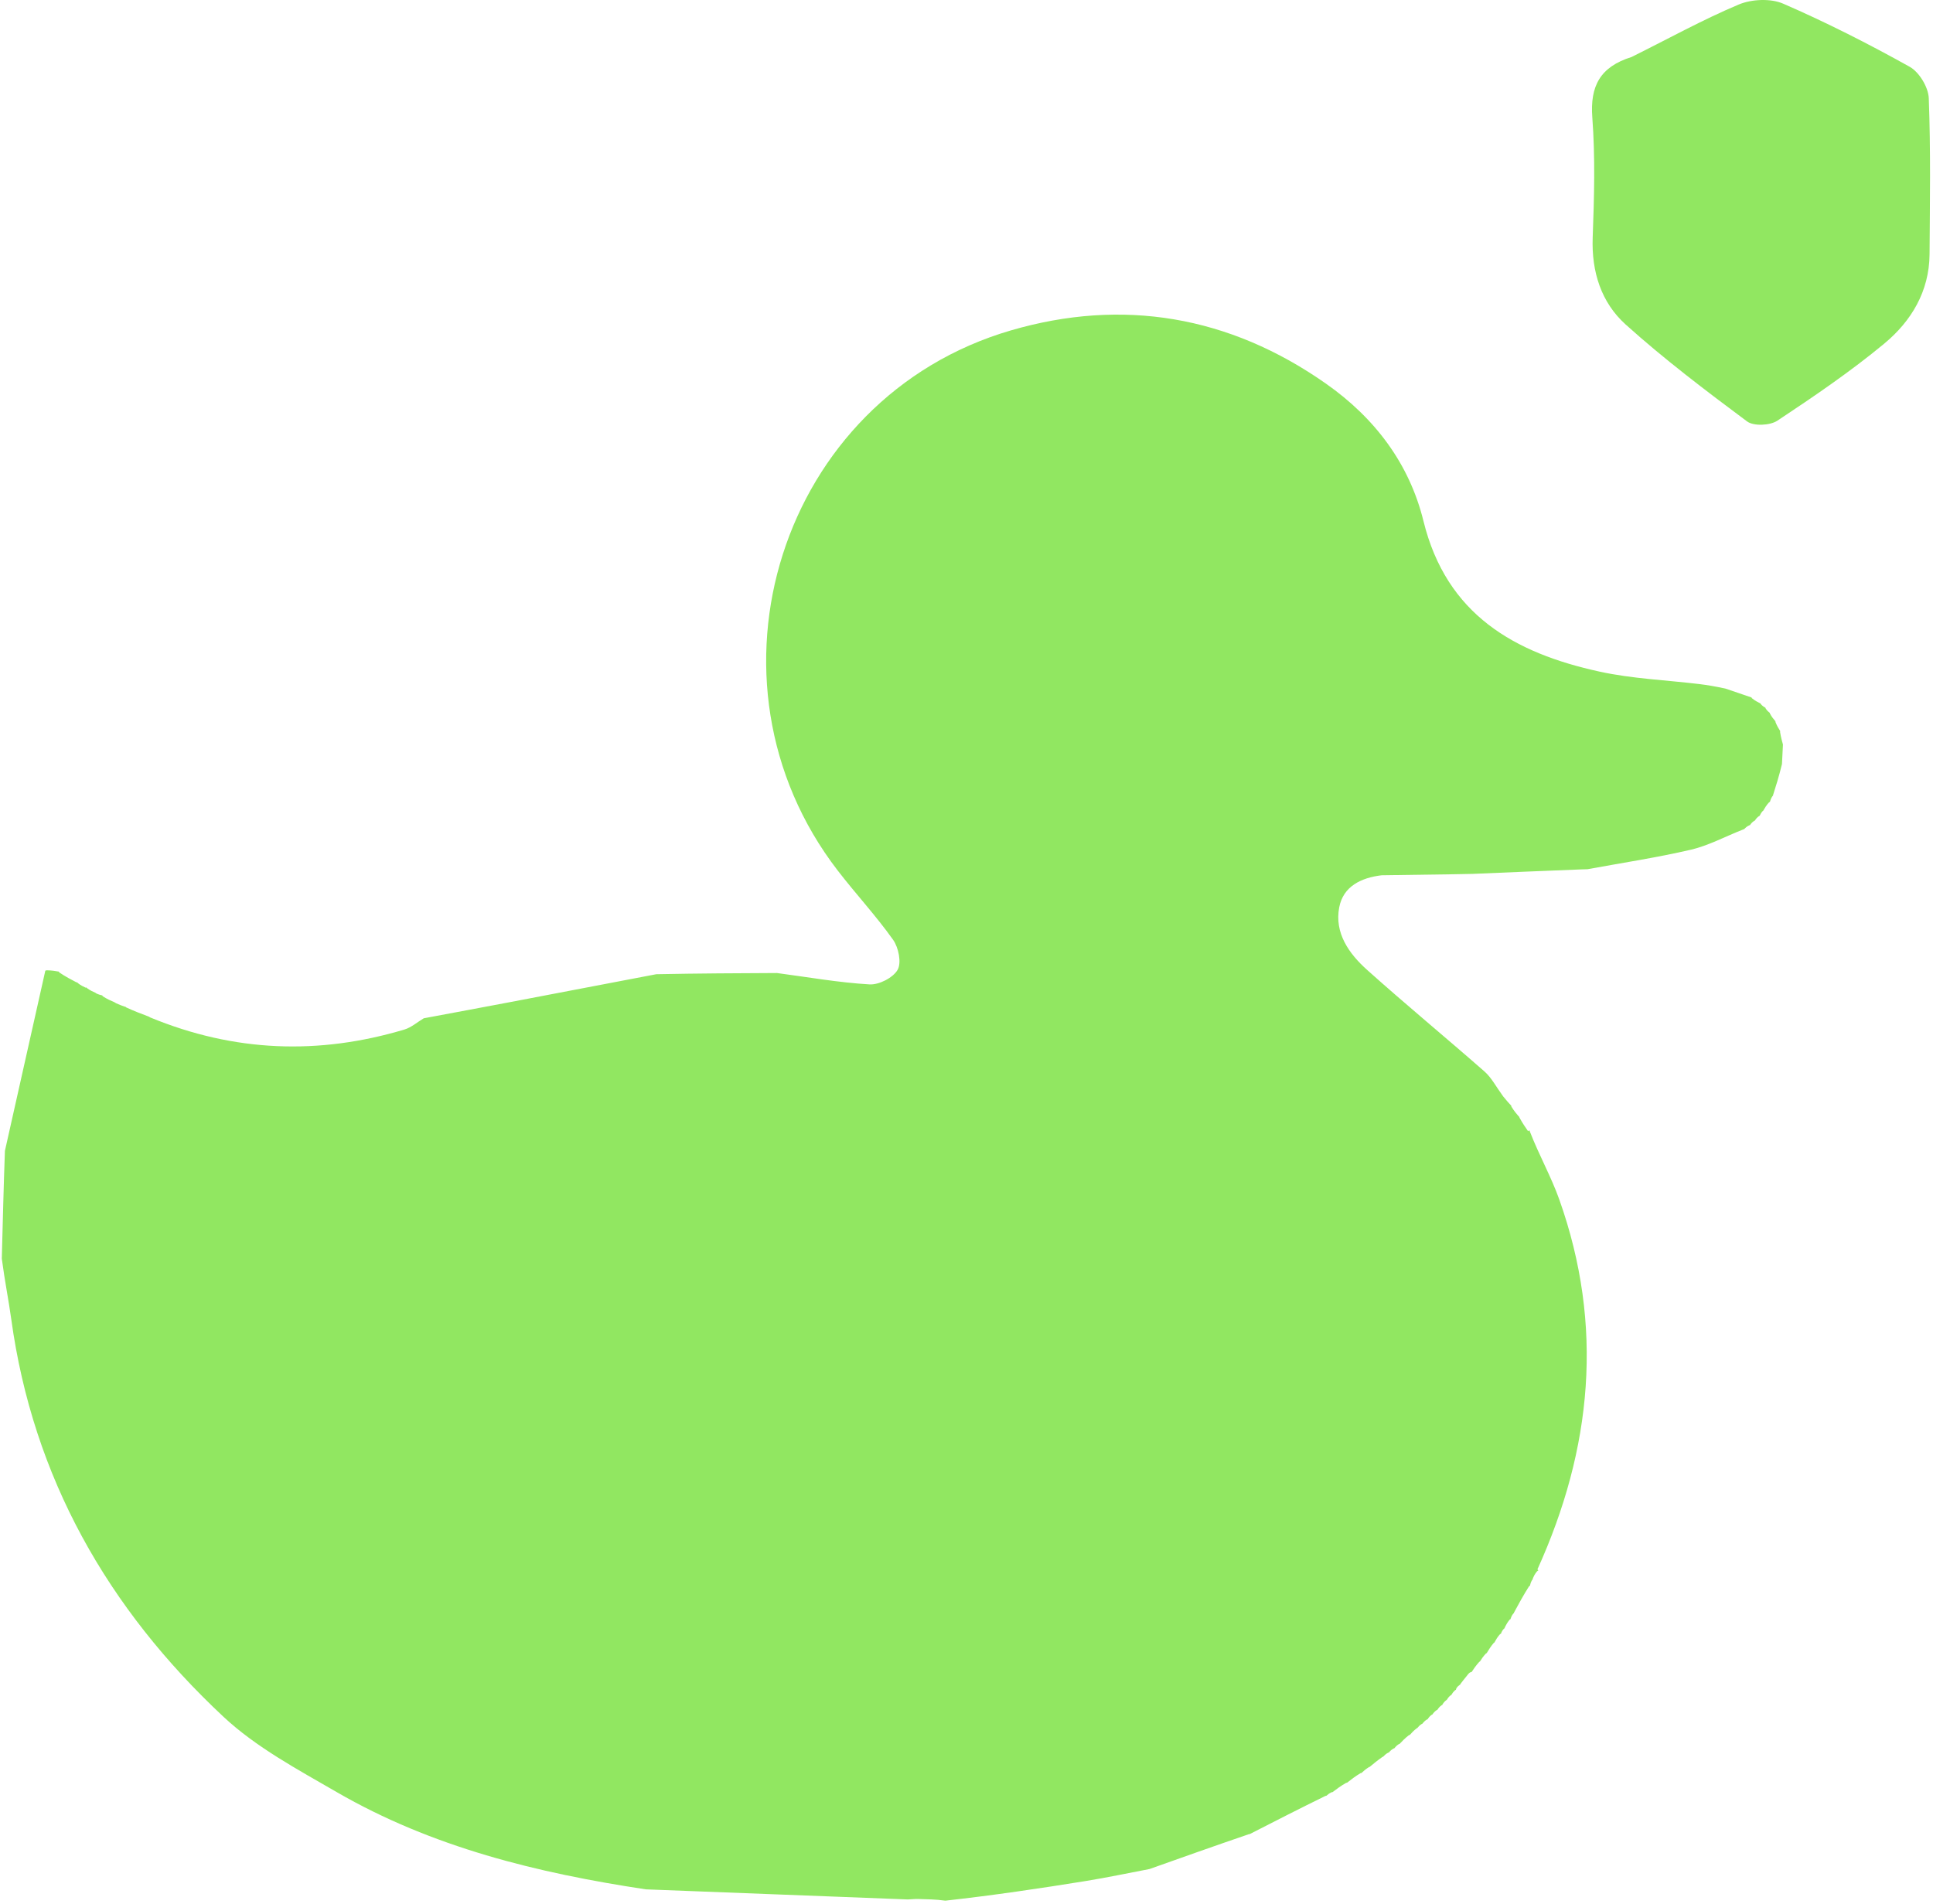 <svg width="402" height="396" viewBox="0 0 402 396" fill="none" xmlns="http://www.w3.org/2000/svg">
<path d="M134.311 393.003C111.809 389.613 89.876 384.272 69.985 372.75C61.839 368.031 53.264 363.448 46.473 357.103C22.445 334.651 6.858 307.362 2.331 274.334C1.796 270.43 0.999 266.563 0.375 261.805C0.588 253.887 0.749 246.843 1.023 239.389C3.899 226.62 6.663 214.262 9.427 201.904C9.427 201.904 9.352 201.932 9.709 201.829C10.779 201.85 11.491 201.974 12.202 202.099C12.202 202.099 12.188 202.005 12.335 202.282C13.64 203.161 14.798 203.763 15.957 204.365C15.957 204.365 16.062 204.23 16.177 204.485C16.809 204.978 17.327 205.218 17.845 205.457C17.845 205.457 17.942 205.293 18.126 205.564C18.803 206.05 19.298 206.265 19.793 206.48C19.793 206.48 19.835 206.482 20.027 206.645C20.563 206.89 20.906 206.972 21.25 207.054C21.25 207.054 21.222 206.958 21.365 207.227C22.28 207.827 23.053 208.157 23.826 208.487C23.826 208.487 23.871 208.5 24.123 208.675C24.914 209.036 25.452 209.223 25.99 209.41C25.99 209.41 26.022 209.316 26.235 209.546C27.933 210.333 29.417 210.89 30.901 211.446C30.901 211.446 30.912 211.429 31.207 211.625C48.756 218.874 66.312 219.47 84.101 214.155C85.546 213.723 86.788 212.61 88.124 211.814C94.204 210.676 100.287 209.554 106.364 208.397C116.133 206.538 125.898 204.657 136.485 202.647C145.397 202.472 153.487 202.435 161.577 202.398C167.992 203.246 174.39 204.386 180.833 204.764C182.8 204.88 185.739 203.379 186.673 201.733C187.512 200.253 186.873 197.091 185.735 195.488C182.182 190.481 177.969 185.949 174.215 181.077C143.714 141.483 162.263 82.738 210.228 68.729C233.429 61.952 255.636 65.672 275.758 79.803C285.957 86.965 293.103 96.469 296.034 108.385C300.832 127.894 314.995 135.851 332.669 139.706C339.456 141.187 346.507 141.459 353.435 142.298C355.015 142.49 356.586 142.752 358.824 143.228C361.068 144.007 362.649 144.538 364.229 145.069C364.229 145.069 364.214 144.968 364.334 145.231C364.998 145.766 365.541 146.038 366.084 146.309C366.084 146.309 366.097 146.108 366.123 146.375C366.483 146.832 366.817 147.023 367.15 147.213C367.15 147.213 367.155 147.015 367.156 147.295C367.458 147.81 367.758 148.044 368.057 148.278C368.057 148.278 368.059 148.075 368.059 148.371C368.444 149.116 368.829 149.565 369.214 150.014C369.214 150.014 369.244 149.918 369.244 150.209C369.564 151.011 369.884 151.52 370.204 152.03C370.204 152.03 370.231 151.943 370.206 152.312C370.385 153.411 370.59 154.14 370.794 154.869C370.741 155.97 370.687 157.072 370.59 158.932C369.939 161.607 369.33 163.523 368.722 165.438C368.722 165.438 368.818 165.474 368.61 165.609C368.294 166.095 368.186 166.446 368.079 166.797C368.079 166.797 368.194 166.774 367.926 166.872C367.361 167.483 367.063 167.995 366.765 168.507C366.765 168.507 366.918 168.531 366.675 168.61C366.268 169.028 366.105 169.368 365.942 169.707C365.942 169.707 366.14 169.709 365.862 169.723C365.373 170.056 365.161 170.375 364.95 170.694C364.95 170.694 365.139 170.7 364.861 170.713C364.36 171.036 364.137 171.346 363.915 171.657C363.915 171.657 364.11 171.663 363.84 171.651C363.308 171.892 363.047 172.144 362.785 172.396C362.785 172.396 362.926 172.397 362.549 172.526C358.674 174.051 355.281 175.902 351.654 176.746C344.553 178.397 337.322 179.485 330.145 180.807C330.145 180.807 329.705 180.834 329.032 180.837C320.992 181.152 313.626 181.464 306.259 181.775C305.194 181.797 304.129 181.818 302.211 181.854C296.683 181.934 292.009 182 287.335 182.066C283.079 182.575 279.343 184.362 278.511 188.747C277.498 194.09 280.543 198.369 284.296 201.734C292.32 208.927 300.644 215.783 308.741 222.896C310.169 224.151 311.093 225.98 312.607 228.059C313.396 229.036 313.827 229.498 314.257 229.96C314.257 229.96 314.285 229.896 314.321 230.189C314.864 231.076 315.371 231.67 315.878 232.264C315.878 232.264 315.941 232.15 315.995 232.466C316.626 233.617 317.202 234.452 317.779 235.287C317.952 235.152 318.124 235.016 318.178 235.415C320.151 240.456 322.617 244.83 324.274 249.491C333.606 275.749 331.104 301.379 319.731 326.451C319.731 326.451 320.106 326.64 319.734 326.764C319.151 327.417 318.94 327.945 318.73 328.473C318.73 328.473 318.842 328.506 318.635 328.637C318.345 329.125 318.261 329.482 318.178 329.839C318.178 329.839 318.253 329.812 317.978 329.988C316.741 331.944 315.781 333.726 314.82 335.508C314.82 335.508 314.941 335.55 314.708 335.647C314.356 336.101 314.235 336.459 314.115 336.817C314.115 336.817 314.22 336.791 313.948 336.908C313.412 337.574 313.147 338.124 312.883 338.674C312.883 338.674 313.085 338.682 312.827 338.725C312.426 339.121 312.284 339.475 312.142 339.829C312.142 339.829 312.237 339.807 311.965 339.913C311.402 340.545 311.112 341.071 310.822 341.596C310.822 341.596 310.944 341.595 310.684 341.703C310.02 342.48 309.617 343.15 309.213 343.819C309.213 343.819 309.283 343.83 309.018 343.952C308.438 344.568 308.123 345.06 307.808 345.553C307.808 345.553 307.911 345.553 307.646 345.673C306.937 346.457 306.493 347.121 306.05 347.785C305.729 347.817 305.497 347.977 305.047 348.599C304.401 349.384 304.061 349.833 303.722 350.283C303.722 350.283 303.774 350.369 303.53 350.504C303.039 350.863 302.87 351.137 302.78 351.459C302.78 351.459 302.896 351.476 302.649 351.554C302.211 351.938 302.022 352.245 301.832 352.551C301.832 352.551 301.99 352.562 301.726 352.608C301.264 352.969 301.067 353.285 300.869 353.6C300.869 353.6 301.039 353.609 300.77 353.648C300.307 354.011 300.112 354.337 299.918 354.662C299.918 354.662 300.102 354.668 299.829 354.69C299.344 355.028 299.133 355.344 298.921 355.659C298.921 355.659 299.105 355.666 298.83 355.683C298.334 356.007 298.113 356.314 297.892 356.62C297.892 356.62 298.067 356.628 297.794 356.655C297.311 356.996 297.1 357.309 296.889 357.623C296.889 357.623 297.07 357.63 296.798 357.643C296.294 357.945 296.061 358.235 295.829 358.525C295.829 358.525 295.98 358.533 295.722 358.568C295.234 358.875 295.004 359.147 294.774 359.419C294.774 359.419 294.889 359.423 294.622 359.505C293.983 360.001 293.611 360.416 293.238 360.83C293.238 360.83 293.295 360.861 293.004 360.936C292.174 361.581 291.635 362.15 291.095 362.719C291.095 362.719 291.21 362.743 290.939 362.774C290.429 363.097 290.19 363.39 289.951 363.683C289.951 363.683 290.137 363.691 289.858 363.687C289.333 363.965 289.087 364.248 288.841 364.531C288.841 364.531 288.989 364.535 288.74 364.552C288.252 364.804 288.014 365.04 287.776 365.276C287.776 365.276 287.775 365.366 287.479 365.477C286.431 366.214 285.678 366.838 284.925 367.463C284.925 367.463 285.025 367.49 284.741 367.544C284.026 367.991 283.593 368.384 283.161 368.778C283.161 368.778 283.232 368.801 282.925 368.842C281.807 369.518 280.996 370.153 280.185 370.788C280.185 370.788 280.251 370.825 279.94 370.857C278.802 371.512 277.975 372.135 277.148 372.757C277.148 372.757 277.236 372.789 276.966 372.792C276.419 373.038 276.142 373.281 275.864 373.524C275.864 373.524 275.996 373.51 275.637 373.575C270.171 376.253 265.064 378.866 259.956 381.48C259.956 381.48 260.066 381.499 259.688 381.541C252.558 383.98 245.804 386.379 239.051 388.778C234.616 389.619 230.197 390.561 225.742 391.28C216.254 392.81 206.748 394.225 196.606 395.358C194.426 395.056 192.89 395.082 191.008 395.011C190.198 394.99 189.732 395.066 188.801 395.103C170.328 394.376 152.319 393.69 134.311 393.003Z" fill="#91E761"/>
<path d="M339.3 11.86C346.931 8.074 354.081 4.104 361.574 0.95C364.267 -0.184 368.228 -0.373 370.848 0.765C379.829 4.664 388.596 9.119 397.15 13.89C399.133 14.995 401.035 18.147 401.122 20.428C401.533 31.237 401.361 42.072 401.283 52.896C401.227 60.606 397.48 66.819 391.865 71.473C384.843 77.293 377.25 82.456 369.638 87.504C368.106 88.521 364.702 88.679 363.332 87.659C354.694 81.228 346.076 74.698 338.082 67.5C332.999 62.922 330.962 56.529 331.227 49.405C331.536 41.09 331.772 32.718 331.149 24.438C330.657 17.903 332.77 13.904 339.3 11.86Z" fill="#91E761"/>
</svg>
